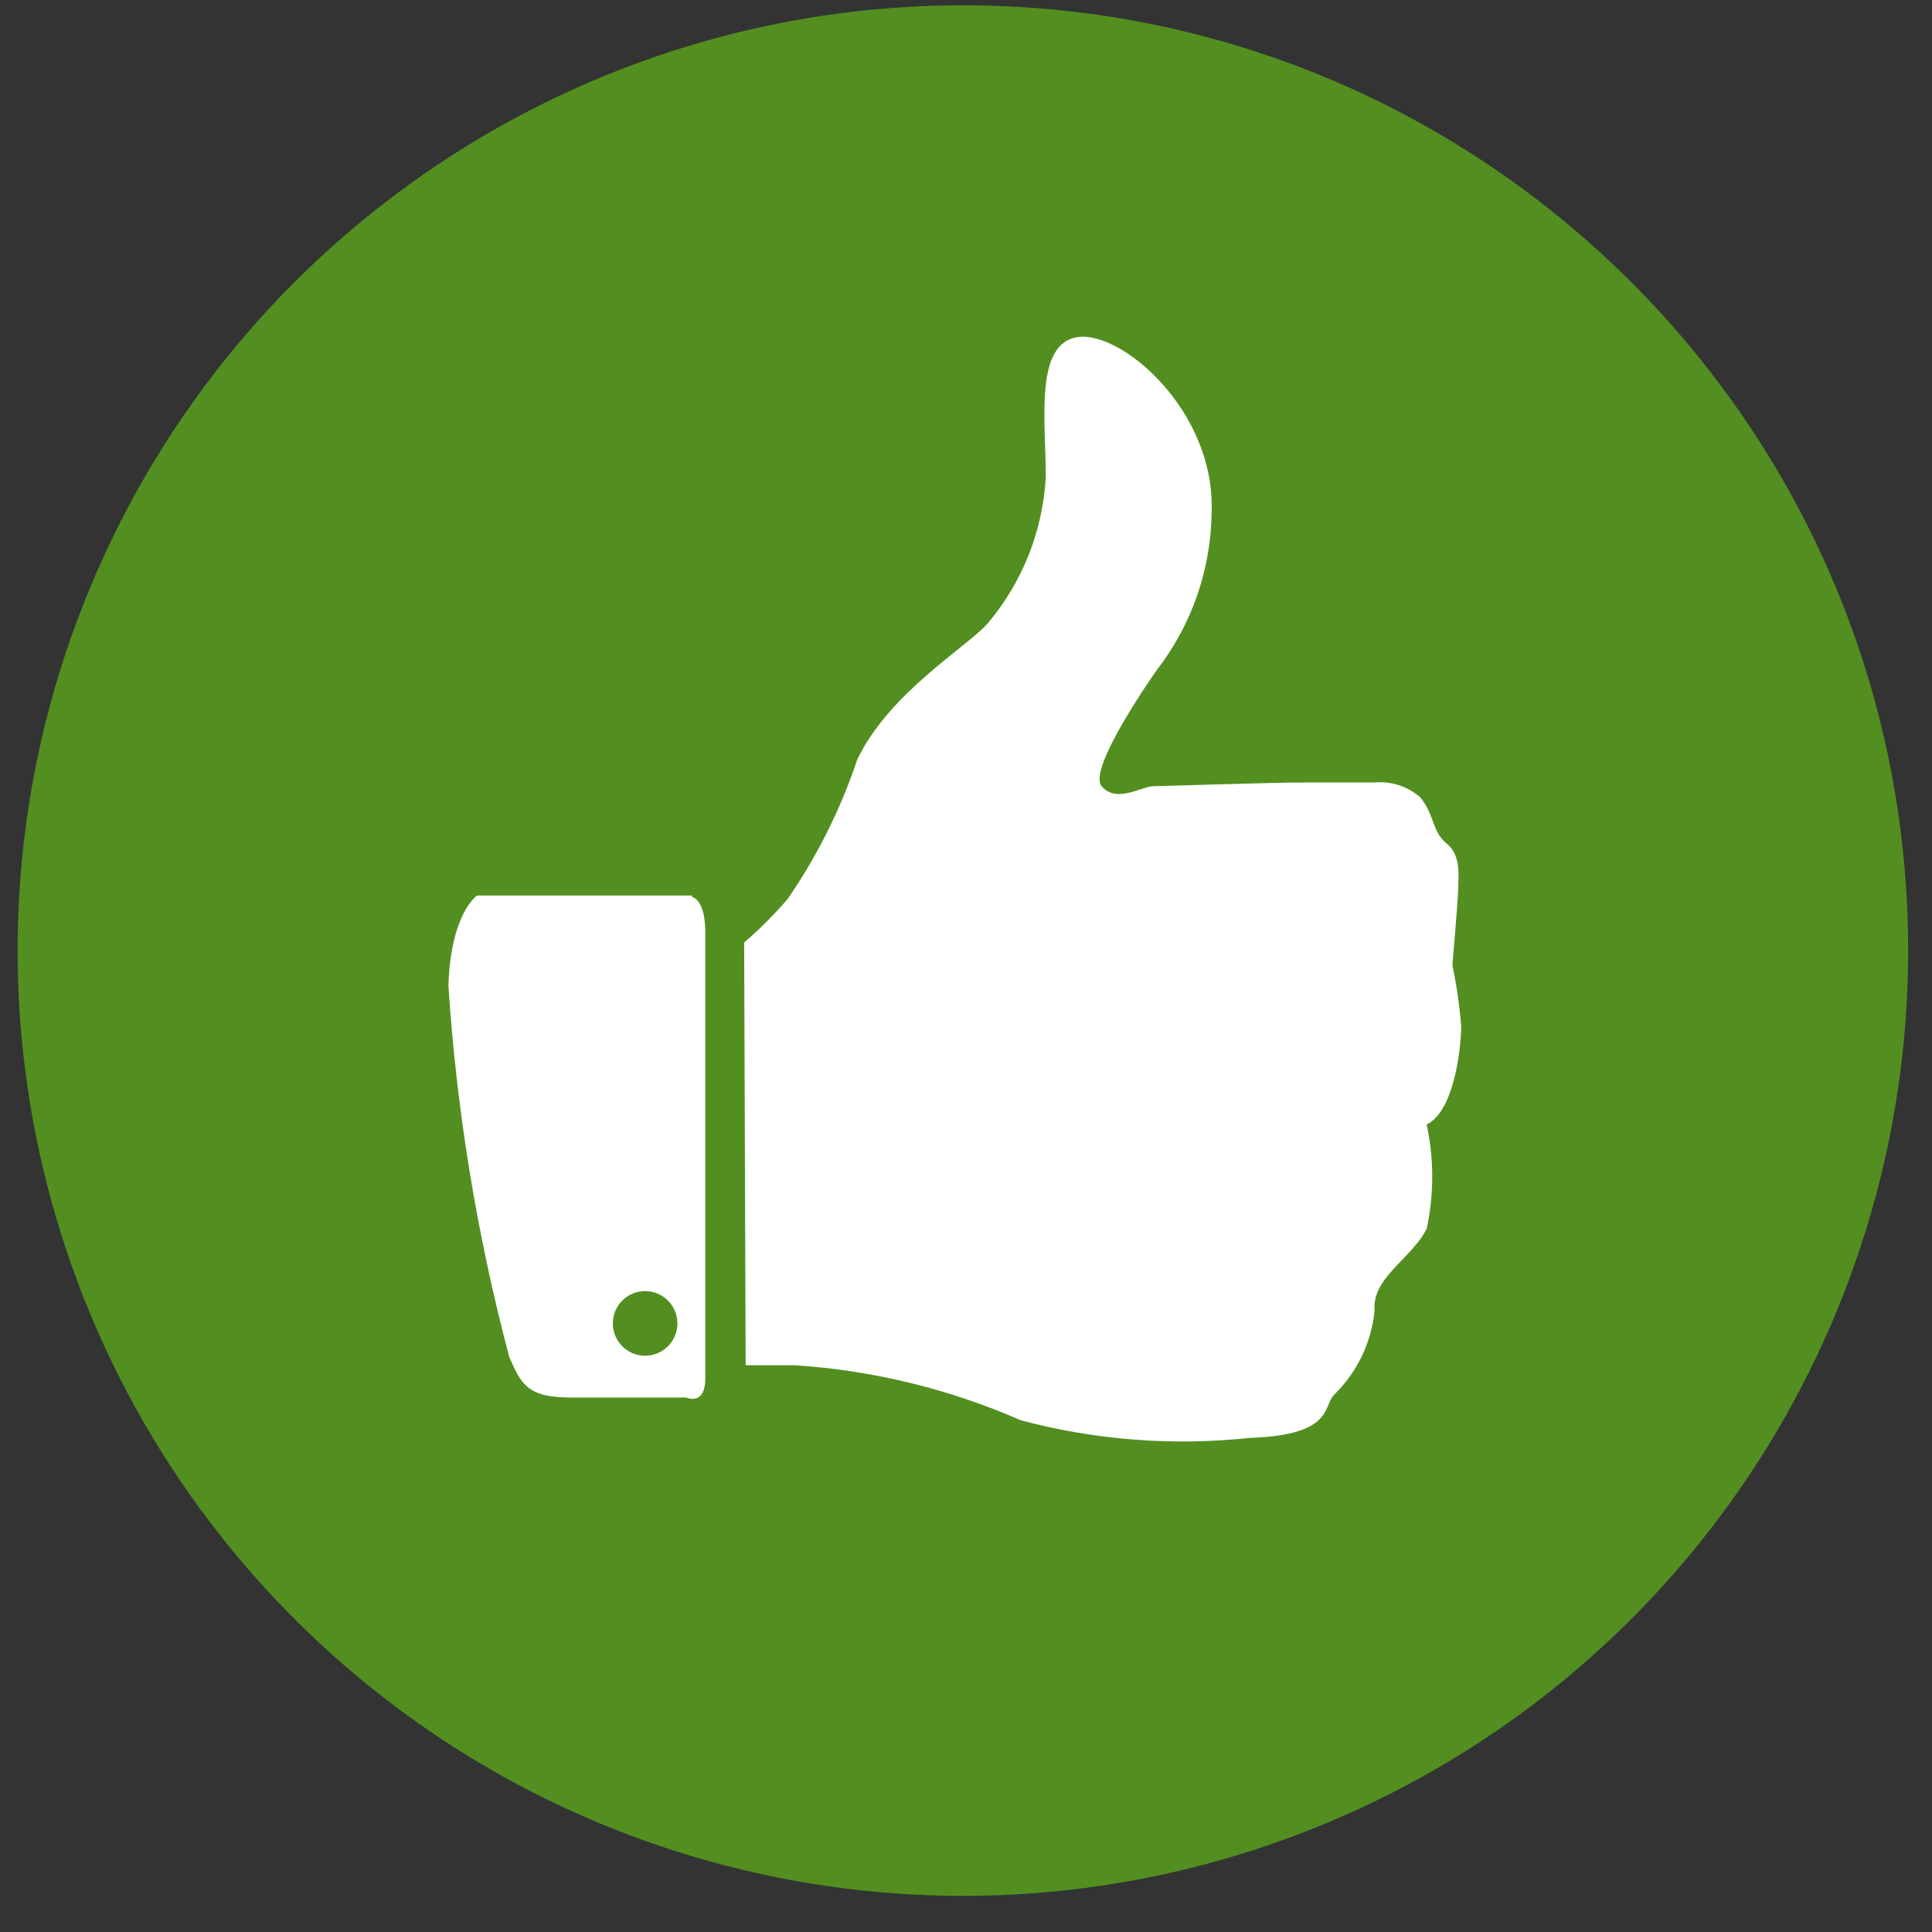 <?xml version="1.0" encoding="UTF-8"?>
<svg width="40px" height="40px" viewBox="0 0 40 40" version="1.1" xmlns="http://www.w3.org/2000/svg" xmlns:xlink="http://www.w3.org/1999/xlink">
    <rect x="0" y="0" width="40" height="40" fill="#333333" stroke="none"/>
    <!-- Generator: Sketch 49.2 (51160) - http://www.bohemiancoding.com/sketch -->
    <title>Sustainability Report 2018 Graphics-40</title>
    <desc>Created with Sketch.</desc>
    <defs></defs>
    <g id="05-Supply-Chain" stroke="none" stroke-width="1" fill="none" fill-rule="evenodd">
        <g id="05a-Supply-Chain---opening" transform="translate(-962, -708)" fill-rule="nonzero">
            <g id="Sustainability-Report-2018-Graphics-40" transform="translate(962, 708)">
                <path d="M39.506,19.696 C39.5,27.613 34.725,34.747 27.407,37.769 C20.09,40.792 11.672,39.108 6.081,33.503 C0.489,27.899 -1.175,19.477 1.865,12.167 C4.904,4.857 12.049,0.098 19.966,0.11 C30.769,0.127 39.515,8.893 39.506,19.696" id="Shape" fill="#528F20"></path>
                <path d="M15.407,19.514 C15.728,19.237 16.027,18.938 16.304,18.617 C16.918,17.727 17.404,16.755 17.747,15.73 C18.401,14.348 20.027,13.39 20.452,12.904 C21.172,12.049 21.594,10.982 21.652,9.865 C21.652,8.726 21.409,7.1 22.321,6.978 C23.233,6.857 25.147,8.498 25.086,10.579 C25.079,11.774 24.678,12.932 23.947,13.877 C23.947,13.877 22.503,15.913 22.807,16.277 C23.111,16.642 23.643,16.277 23.886,16.277 C24.129,16.277 26.211,16.201 27.001,16.201 L28.444,16.201 C28.792,16.166 29.138,16.276 29.402,16.505 C29.706,16.87 29.645,17.219 29.949,17.462 C30.253,17.706 30.192,18.131 30.192,18.359 C30.192,18.587 30.07,19.985 30.07,19.985 C30.157,20.401 30.218,20.822 30.253,21.246 C30.253,21.611 30.131,22.993 29.538,23.282 C29.691,23.993 29.691,24.729 29.538,25.44 C29.235,26.047 28.399,26.458 28.46,27.126 C28.397,27.789 28.101,28.409 27.624,28.874 C27.381,29.117 27.624,29.709 25.877,29.77 C24.287,29.94 22.68,29.817 21.136,29.406 C19.654,28.757 18.07,28.371 16.456,28.266 L15.438,28.266 L15.407,19.514 Z" id="Shape" fill="#FFFFFF"></path>
                <path d="M14.329,18.541 L9.877,18.541 C9.877,18.541 9.33,18.906 9.284,20.41 C9.454,23.008 9.877,25.583 10.545,28.099 C10.788,28.646 10.91,28.934 11.806,28.934 L14.207,28.934 C14.207,28.934 14.602,29.117 14.602,28.539 L14.602,19.24 C14.602,19.24 14.602,18.648 14.329,18.572" id="Shape" fill="#FFFFFF"></path>
                <path d="M14.025,27.385 C14.031,27.656 13.872,27.905 13.623,28.013 C13.373,28.121 13.083,28.068 12.889,27.878 C12.695,27.688 12.635,27.399 12.737,27.148 C12.84,26.896 13.084,26.731 13.356,26.731 C13.72,26.731 14.016,27.021 14.025,27.385" id="Shape" fill="#528F20"></path>
            </g>
        </g>
    </g>
</svg>